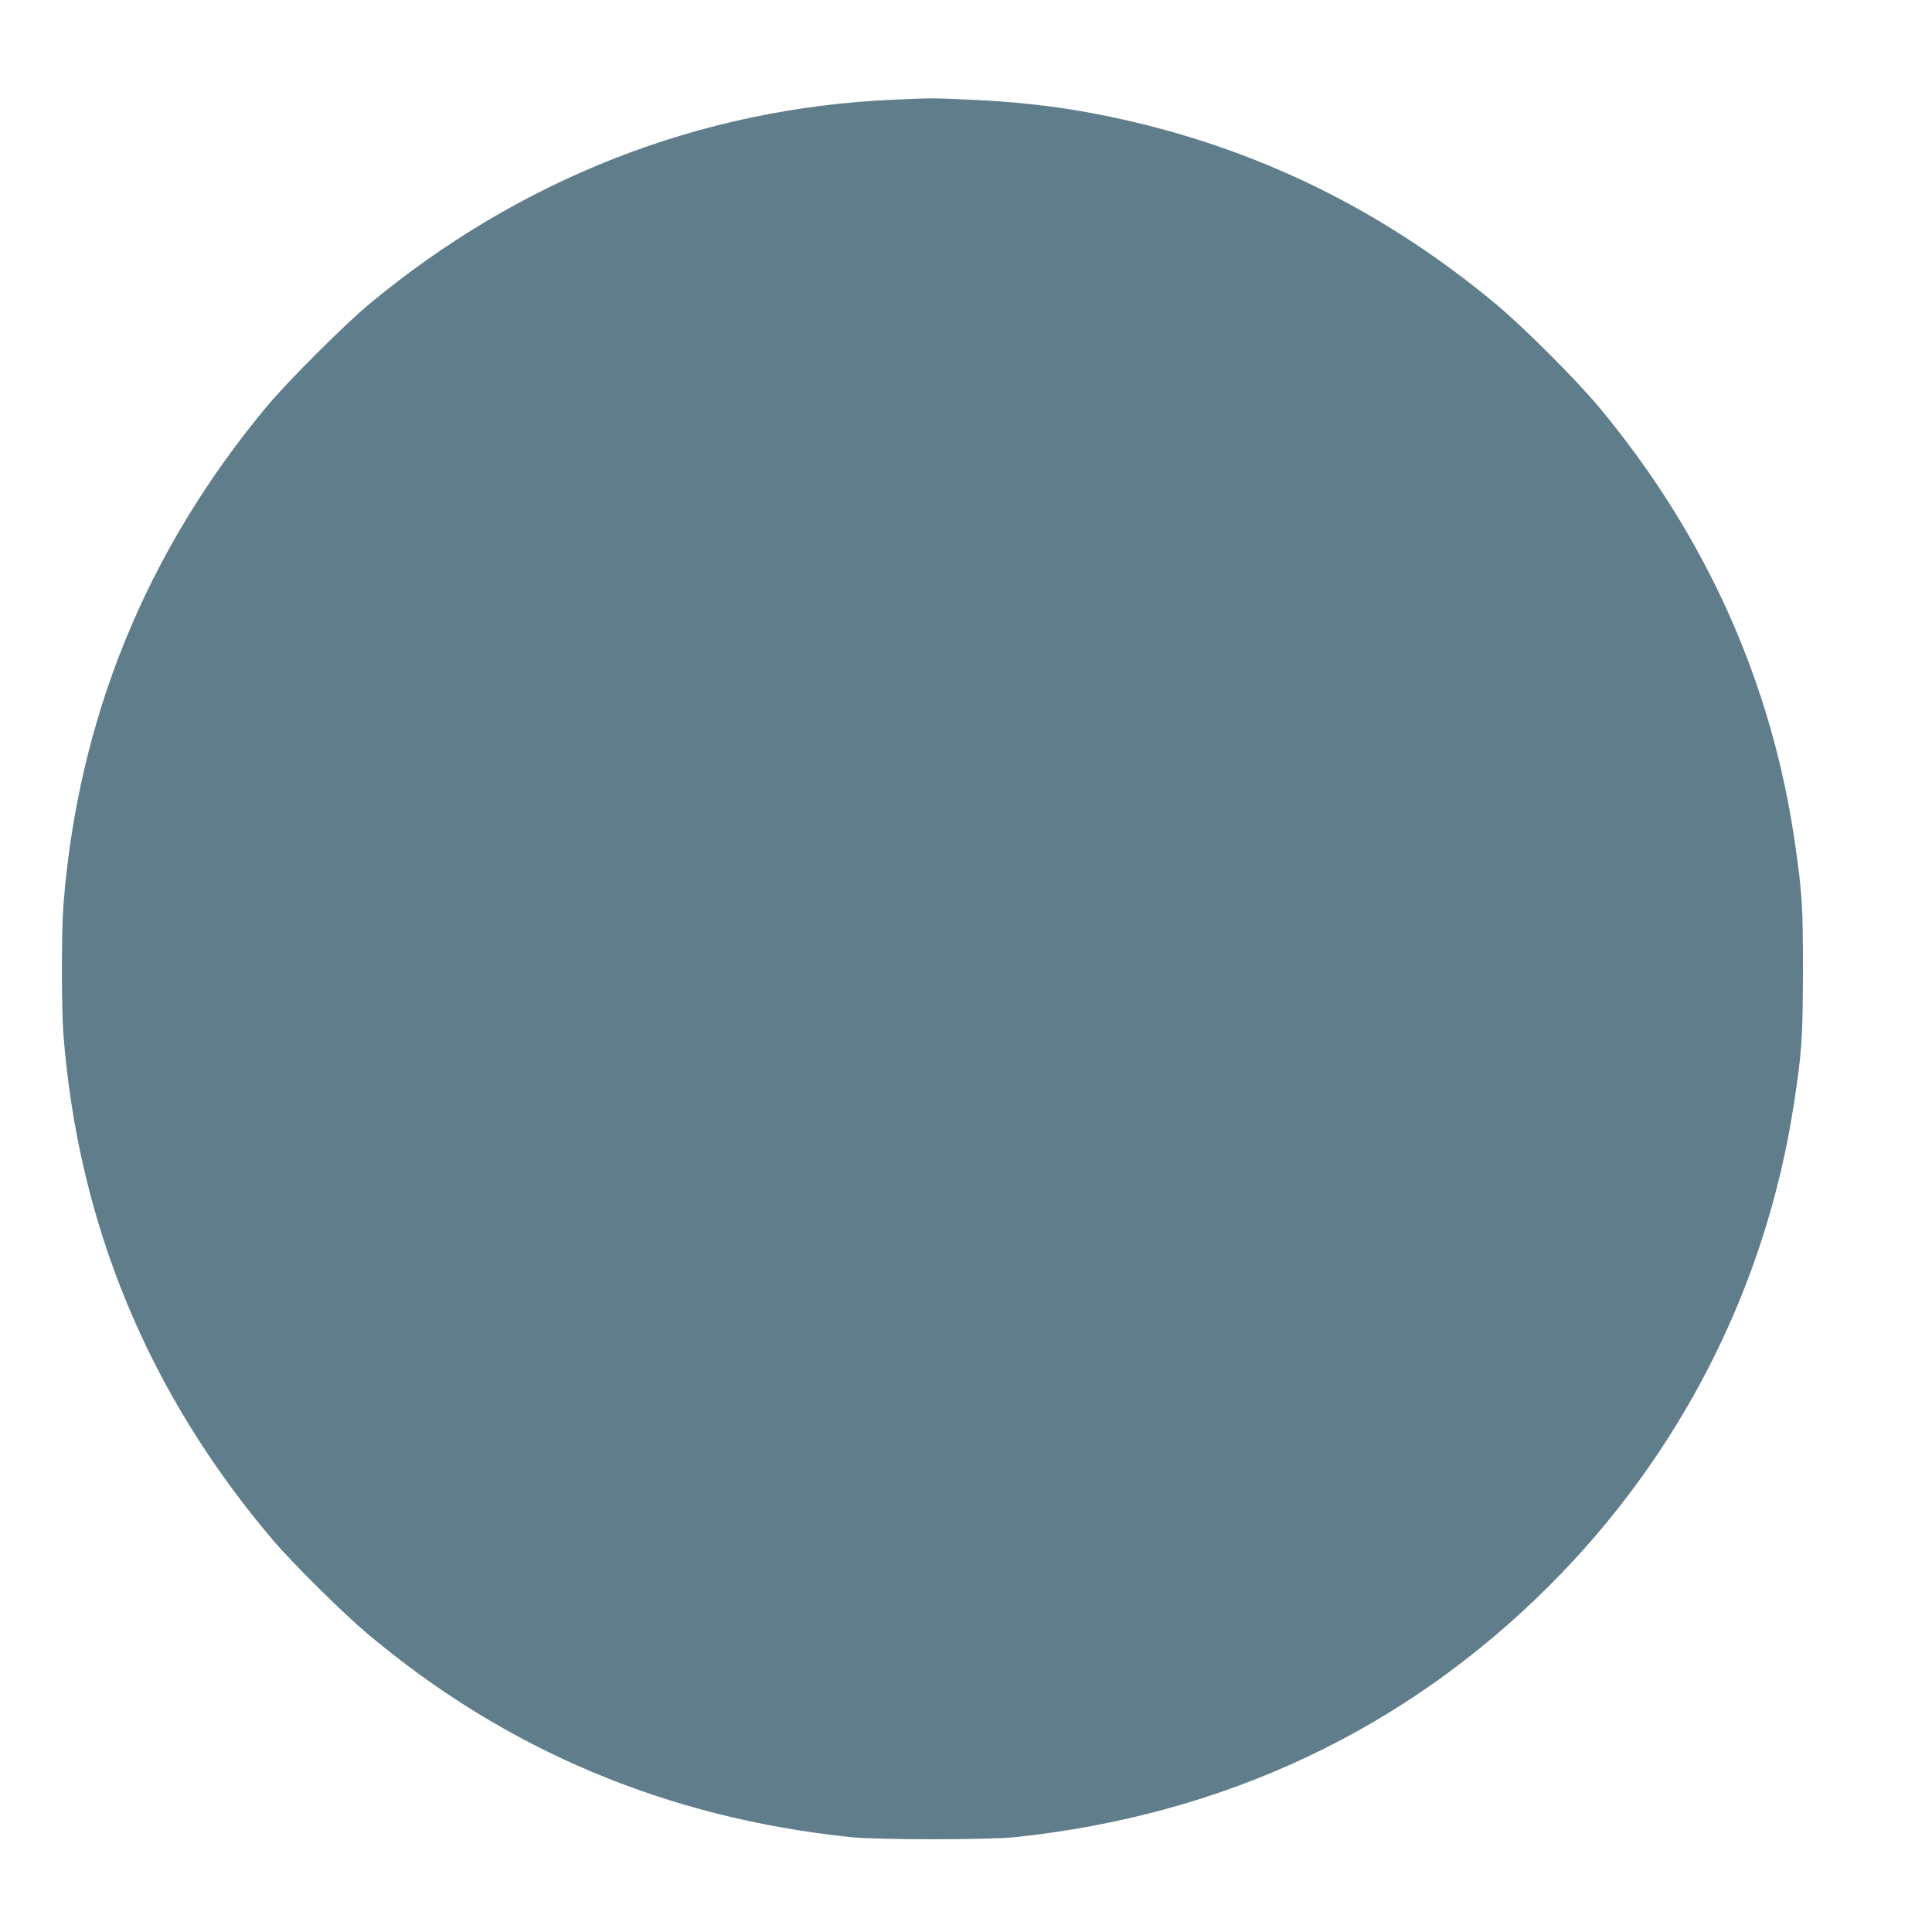 <?xml version="1.0" standalone="no"?>
<!DOCTYPE svg PUBLIC "-//W3C//DTD SVG 20010904//EN"
 "http://www.w3.org/TR/2001/REC-SVG-20010904/DTD/svg10.dtd">
<svg version="1.0" xmlns="http://www.w3.org/2000/svg"
 width="1280pt" height="1280pt" viewBox="0 0 1280 1280"
 preserveAspectRatio="xMidYMid meet">
<g transform="translate(0,1280) scale(0.1,-0.1)"
fill="#607d8b" stroke="none">
<path d="M5914 12139 c-1271 -55 -2469 -523 -3469 -1355 -167 -139 -540 -512
-679 -679 -799 -960 -1250 -2068 -1346 -3304 -13 -174 -13 -678 0 -852 98
-1260 564 -2384 1392 -3357 129 -151 458 -477 618 -612 919 -775 1989 -1225
3210 -1352 170 -18 910 -18 1080 0 1384 144 2587 709 3545 1667 869 868 1434
1980 1619 3185 54 348 60 447 61 885 0 430 -5 513 -51 835 -152 1072 -590
2049 -1298 2900 -155 186 -500 531 -686 686 -698 581 -1468 974 -2325 1188
-397 98 -735 147 -1168 166 -240 11 -249 11 -503 -1z"/>
</g>
</svg>
